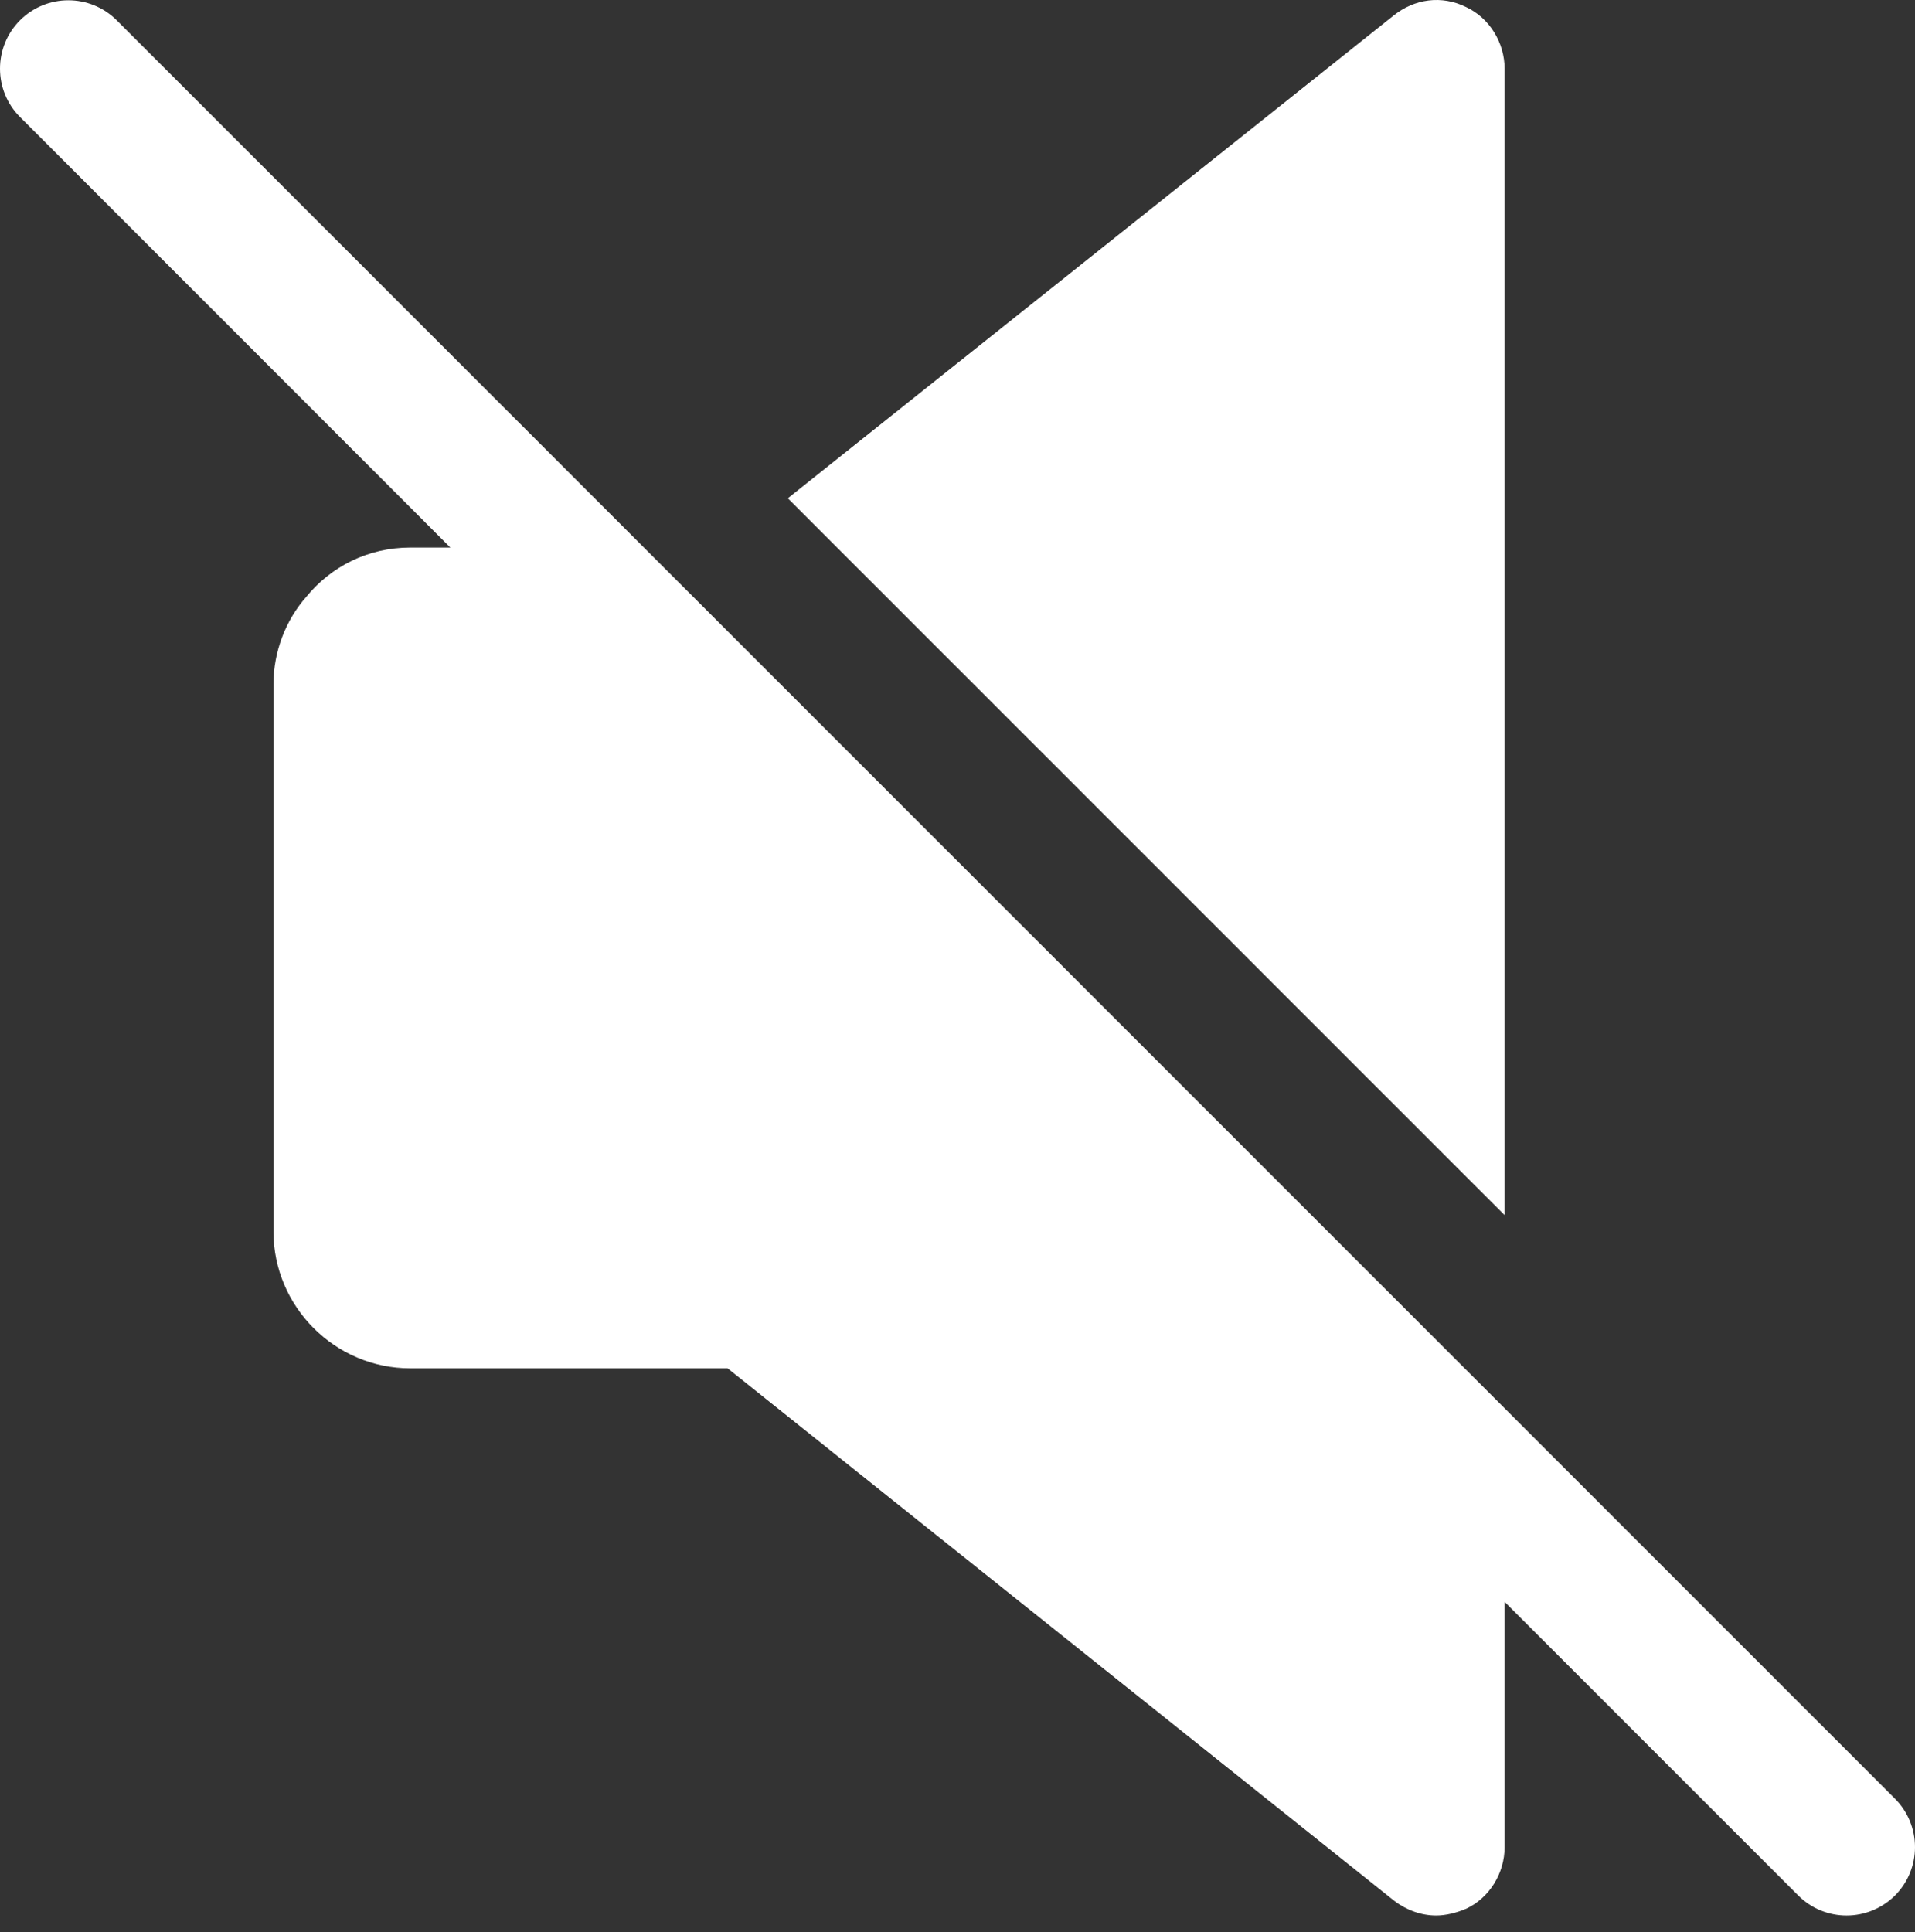 <svg width="113" height="114" viewBox="0 0 113 114" fill="none" xmlns="http://www.w3.org/2000/svg">
<rect x="0" y="0" width="113" height="114" fill="#333333" stroke="none"/>
<path d="M88.783 4.055C88.783 2.521 87.895 1.068 86.523 0.422C85.07 -0.304 83.456 -0.062 82.245 0.907L46.487 29.4L88.783 71.696V4.055ZM111.82 106.13L6.887 1.197C5.313 -0.377 2.754 -0.377 1.18 1.197C-0.393 2.771 -0.393 5.33 1.18 6.904L26.574 32.306H24.209C21.707 32.306 19.527 33.436 18.075 35.212C16.864 36.584 16.137 38.44 16.137 40.377V72.664C16.137 77.104 19.77 80.736 24.209 80.736H42.935L82.245 112.135C82.971 112.7 83.859 113.023 84.747 113.023C85.312 113.023 85.958 112.861 86.523 112.619C87.895 111.974 88.783 110.521 88.783 108.987V94.514L106.105 111.836C106.896 112.627 107.929 113.023 108.962 113.023C109.995 113.023 111.028 112.627 111.82 111.844C113.393 110.262 113.393 107.712 111.82 106.13Z" fill="white"/>
</svg>
